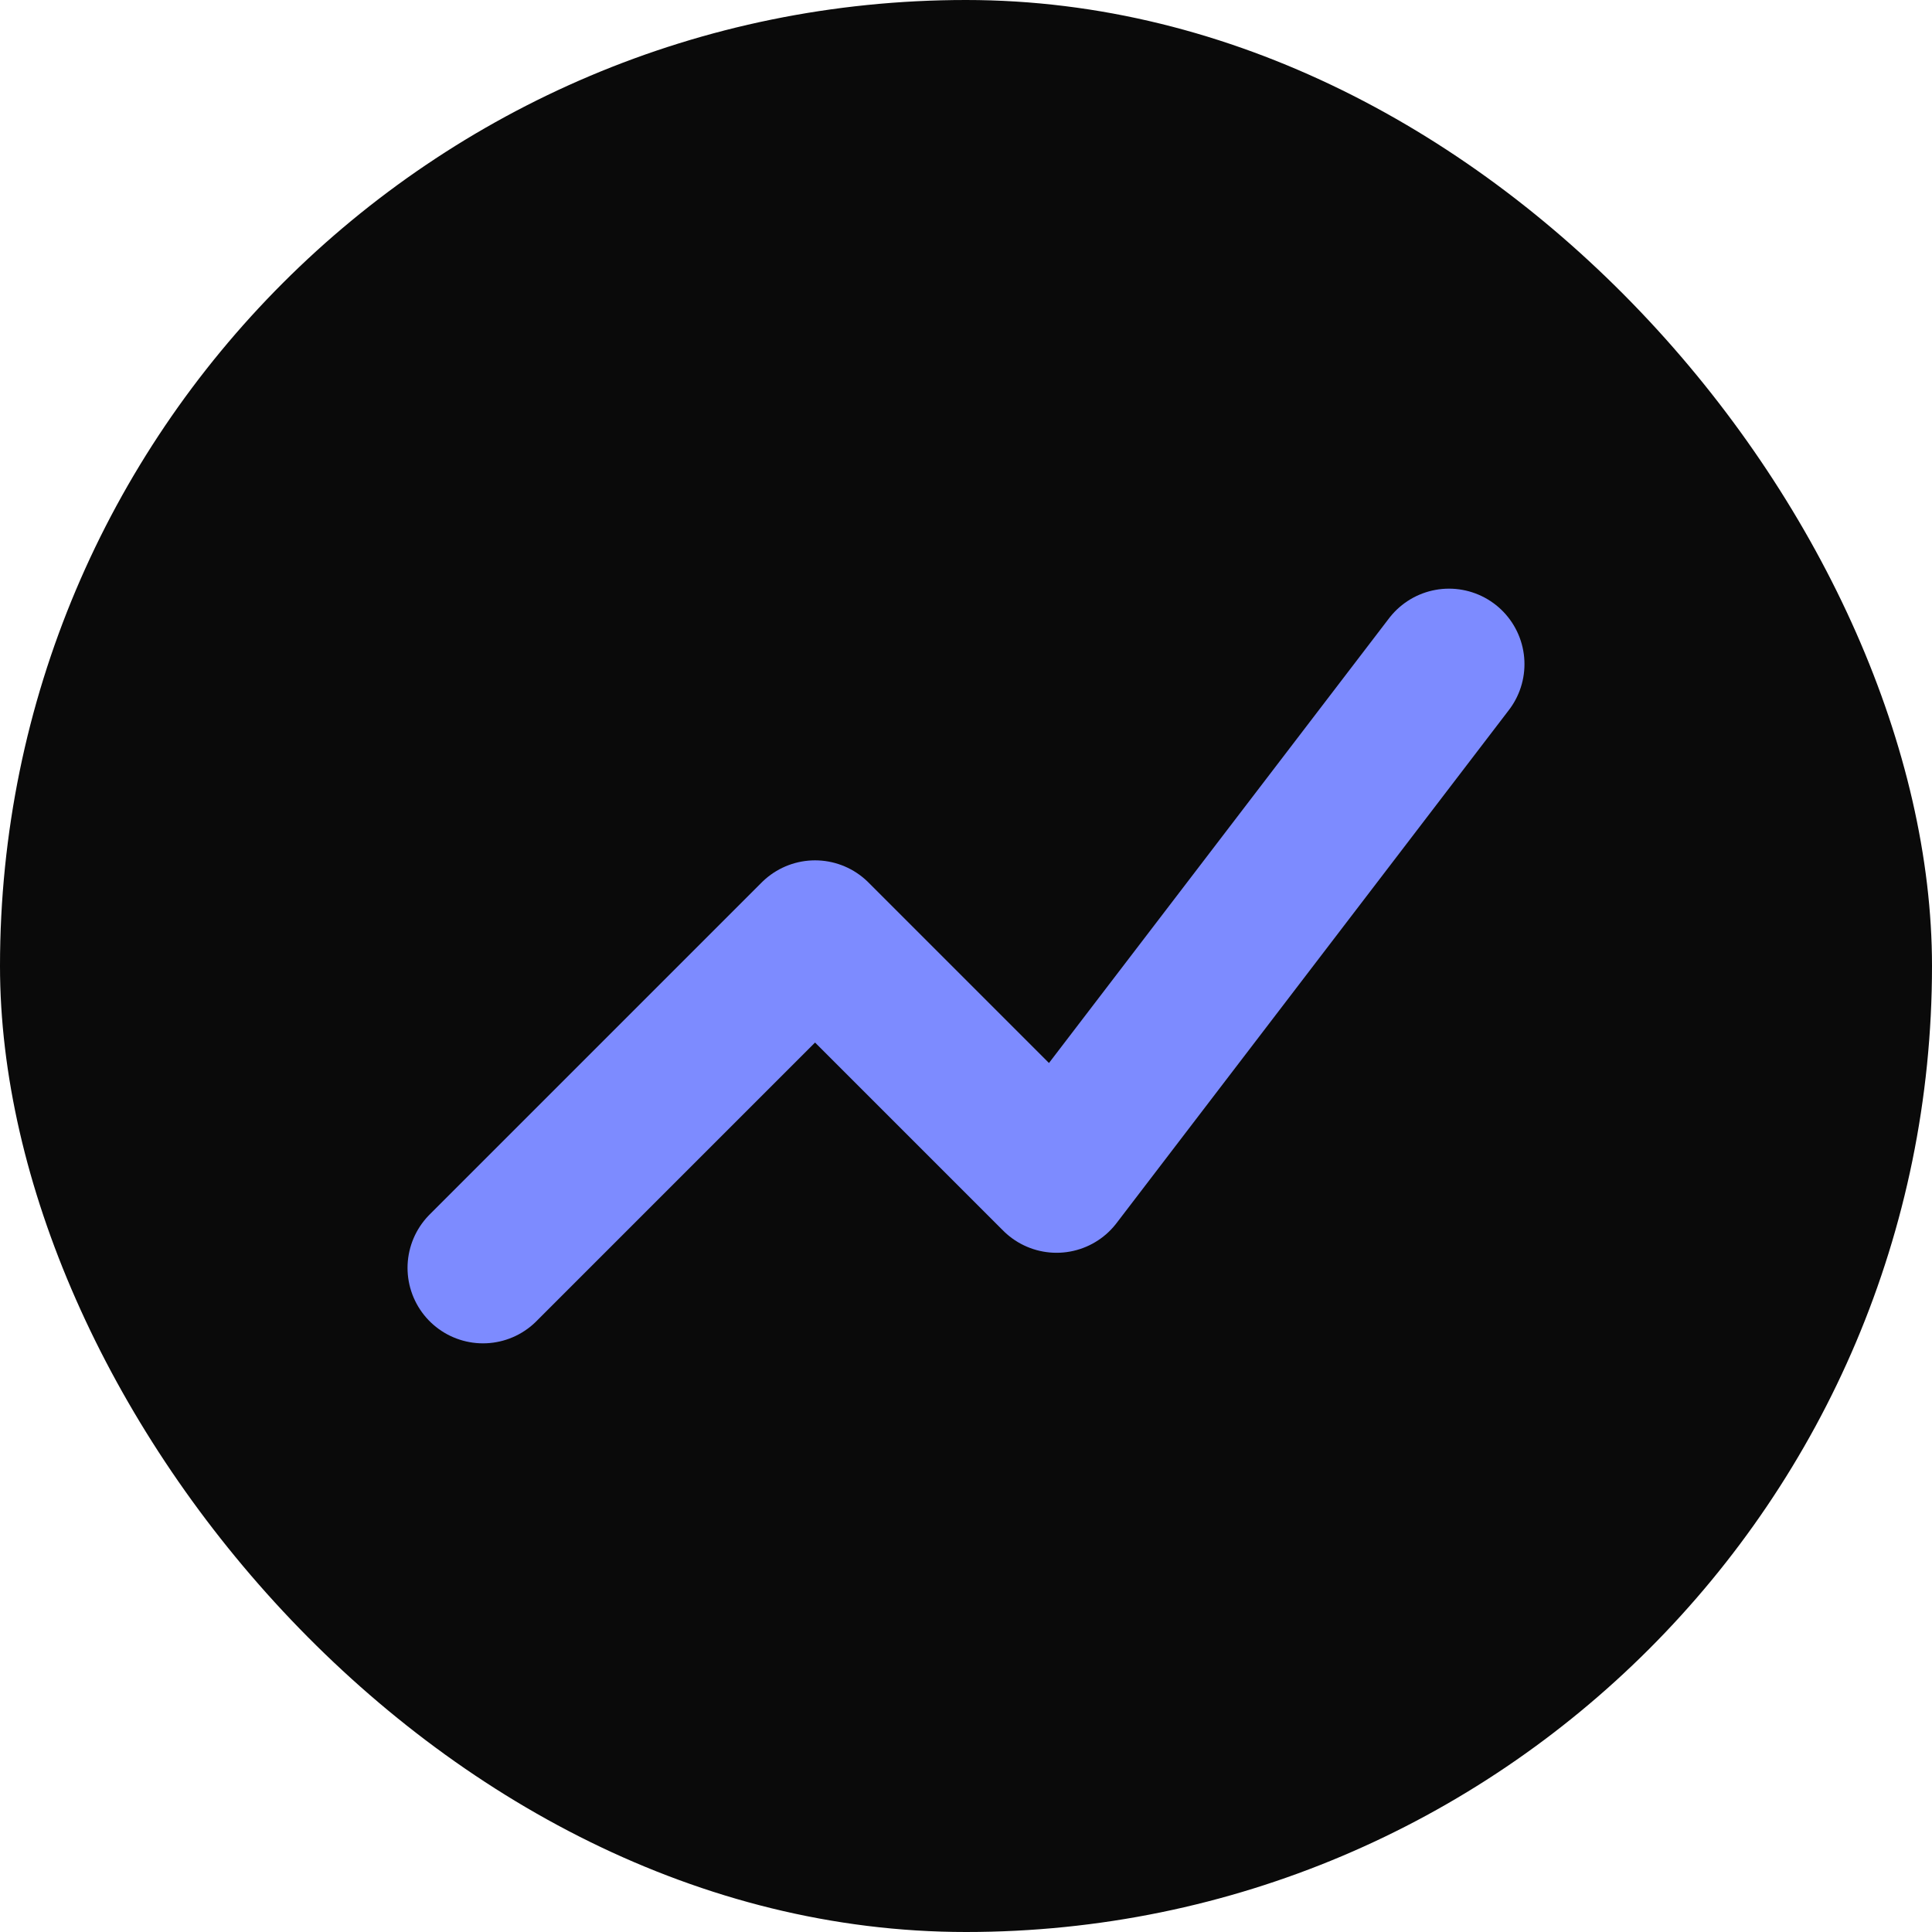 <svg width="32" height="32" viewBox="0 0 32 32" fill="none" xmlns="http://www.w3.org/2000/svg">
  <rect width="32" height="32" rx="16" fill="#0A0A0A"/>
  <path d="M8 21L13.5 15.5L17.5 19.5L24 11" stroke="#7d8bff" stroke-width="2.5" stroke-linecap="round" stroke-linejoin="round"/>
</svg>
